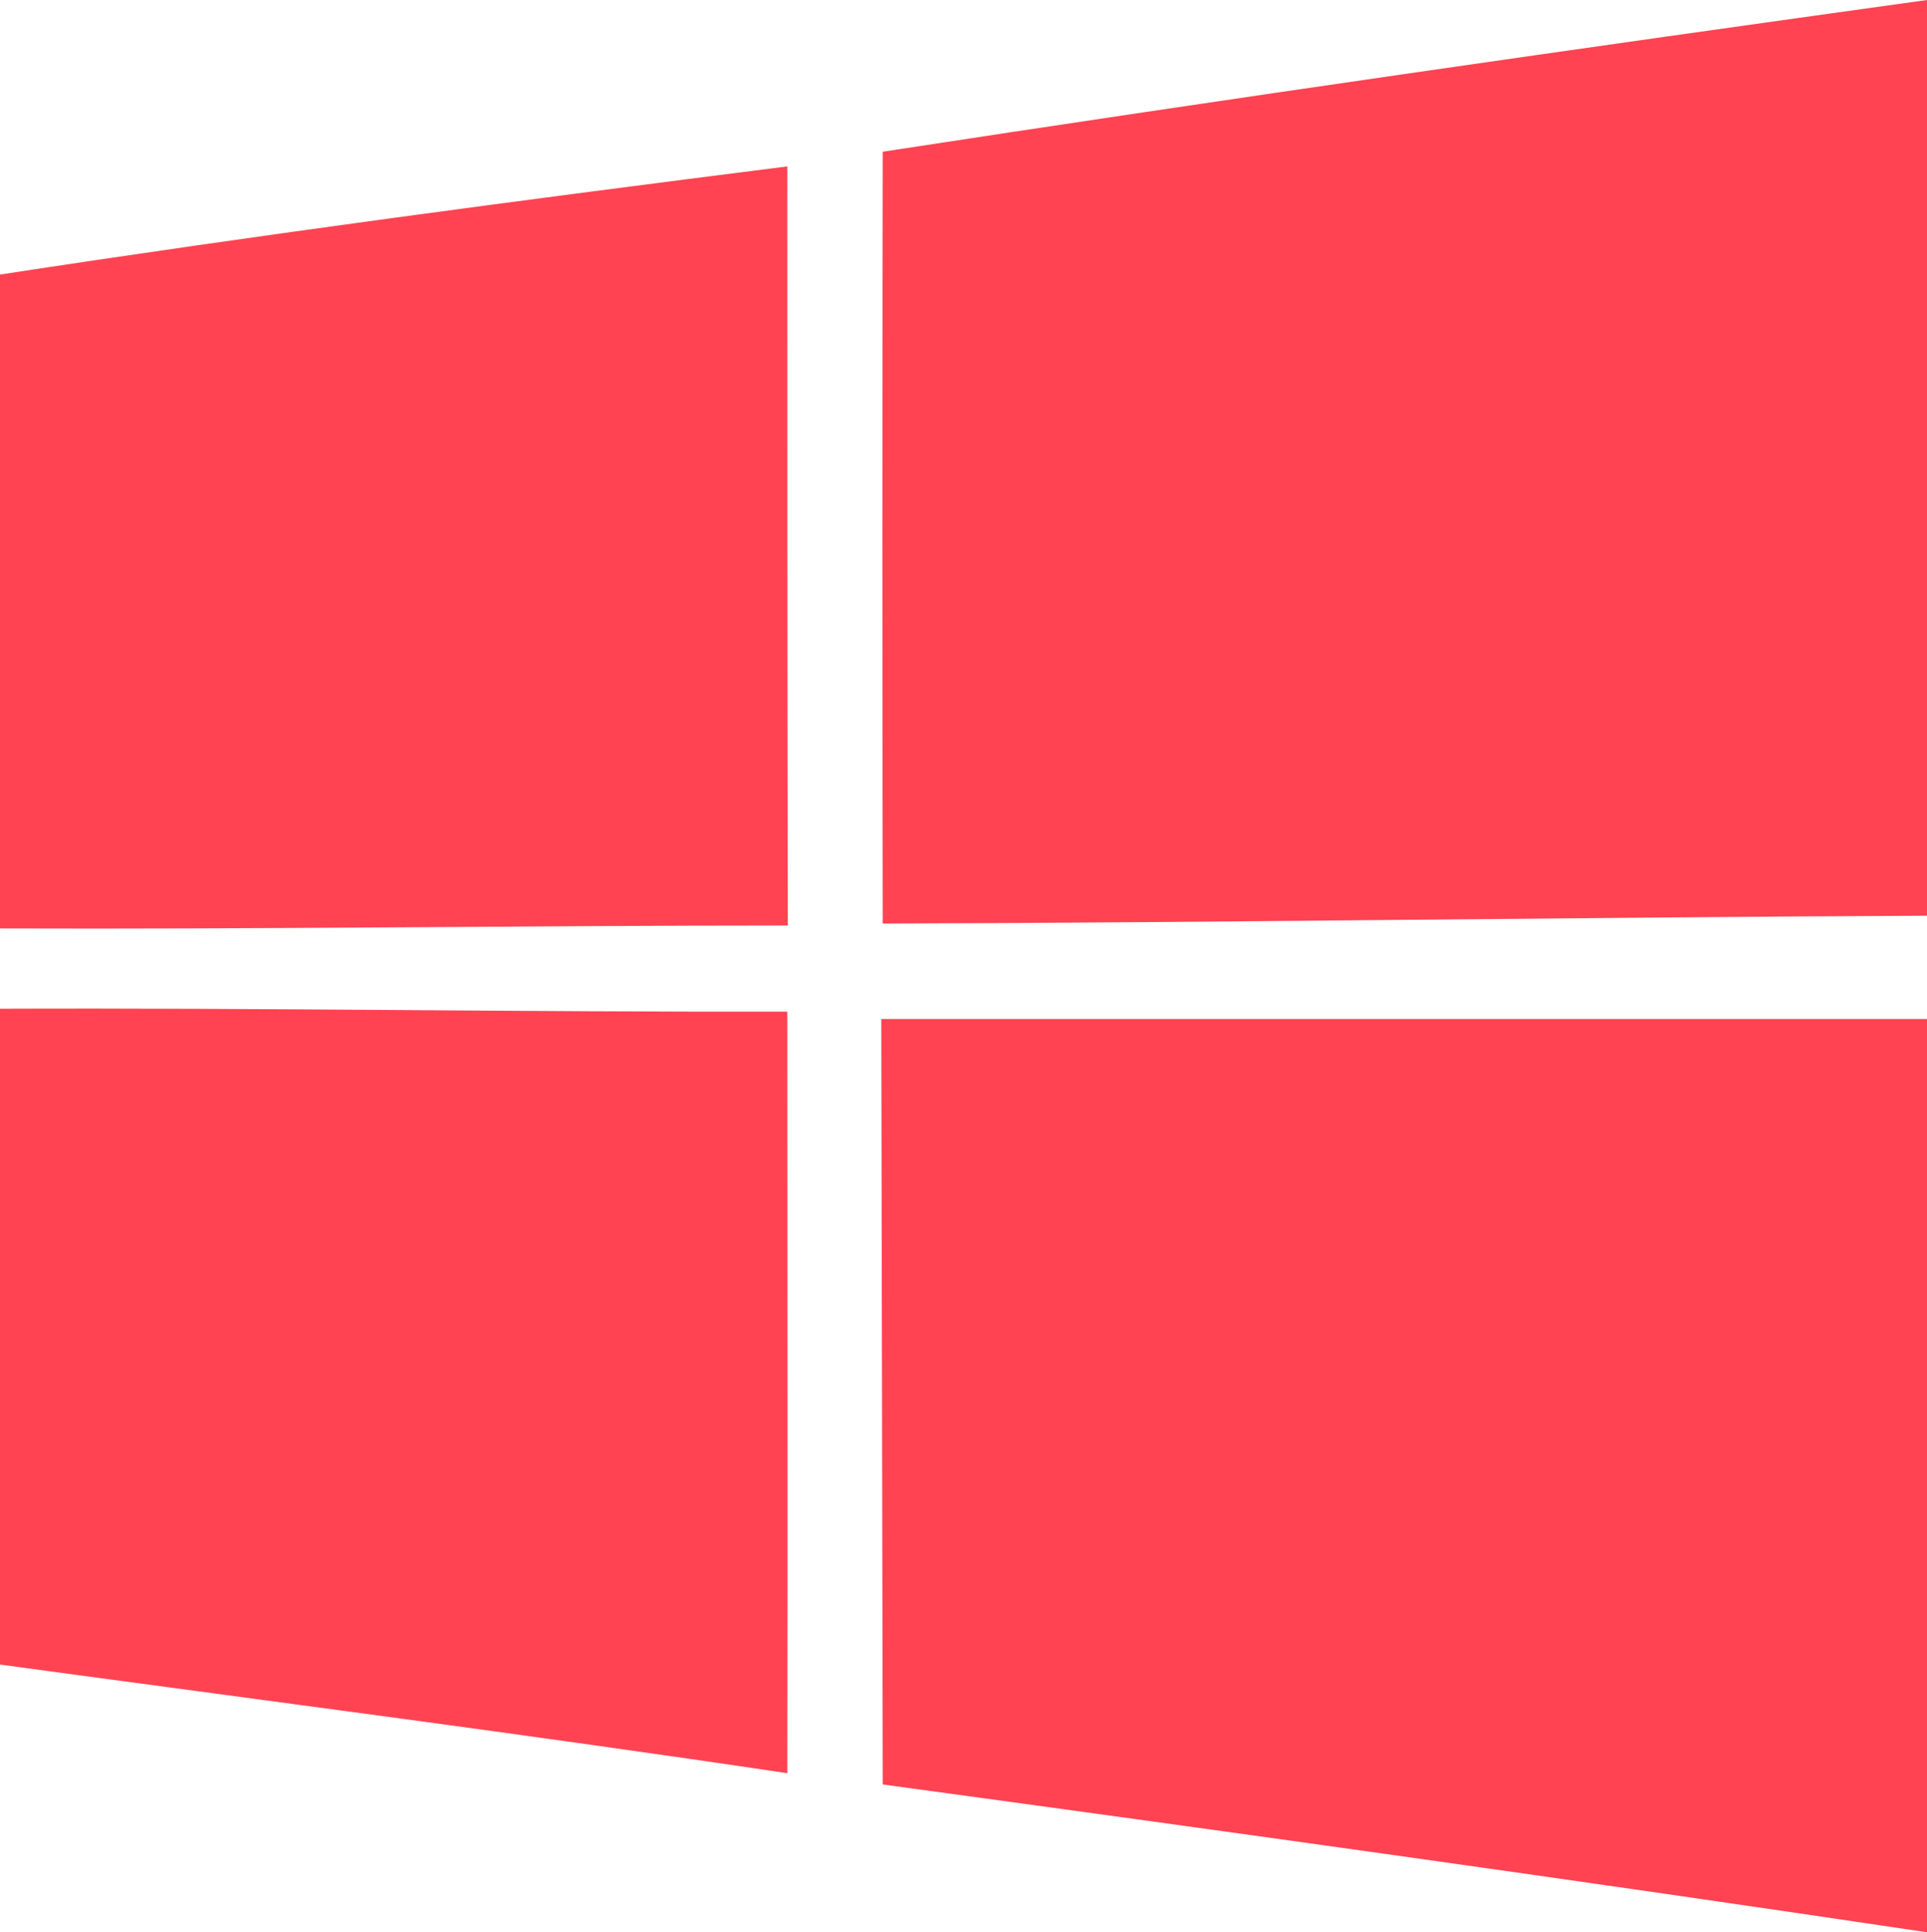<?xml version="1.0" encoding="utf-8"?>
<!-- Generator: Adobe Illustrator 25.0.1, SVG Export Plug-In . SVG Version: 6.00 Build 0)  -->
<svg version="1.1" id="Layer_1" xmlns="http://www.w3.org/2000/svg" xmlns:xlink="http://www.w3.org/1999/xlink" x="0px" y="0px"
	 viewBox="0 0 393.8 394.8" style="enable-background:new 0 0 393.8 394.8;" xml:space="preserve">
<style type="text/css">
	.st0{fill:#FF4352;}
</style>
<g id="surface1">
	<g>
		<path class="st0" d="M180.4,31c71-10.9,142.2-21.1,213.4-31c0,62.4,0,124.7,0,187.1c-71.1,0.3-142.2,1.4-213.4,1.6
			C180.3,136.1,180.3,83.5,180.4,31"/>
	</g>
	<path class="st0" d="M0,56.1C53.5,47.9,107.2,40.8,160.9,34c0,51.7,0,103.4,0.1,155.1c-53.7,0-107.3,0.8-161,0.6V56.1"/>
	<g>
		<path class="st0" d="M180.1,208.2c71.3,0,142.5,0,213.7,0c0.1,62.2,0,124.4,0,186.6c-71-10.6-142.2-20.5-213.4-30.2
			C180.3,312.5,180.2,260.3,180.1,208.2"/>
	</g>
	<path class="st0" d="M0,206.1c53.6-0.2,107.2,0.7,160.9,0.6c0,51.9,0.1,103.7,0,155.6c-53.6-8-107.2-14.9-160.9-22.2V206.1"/>
</g>
</svg>